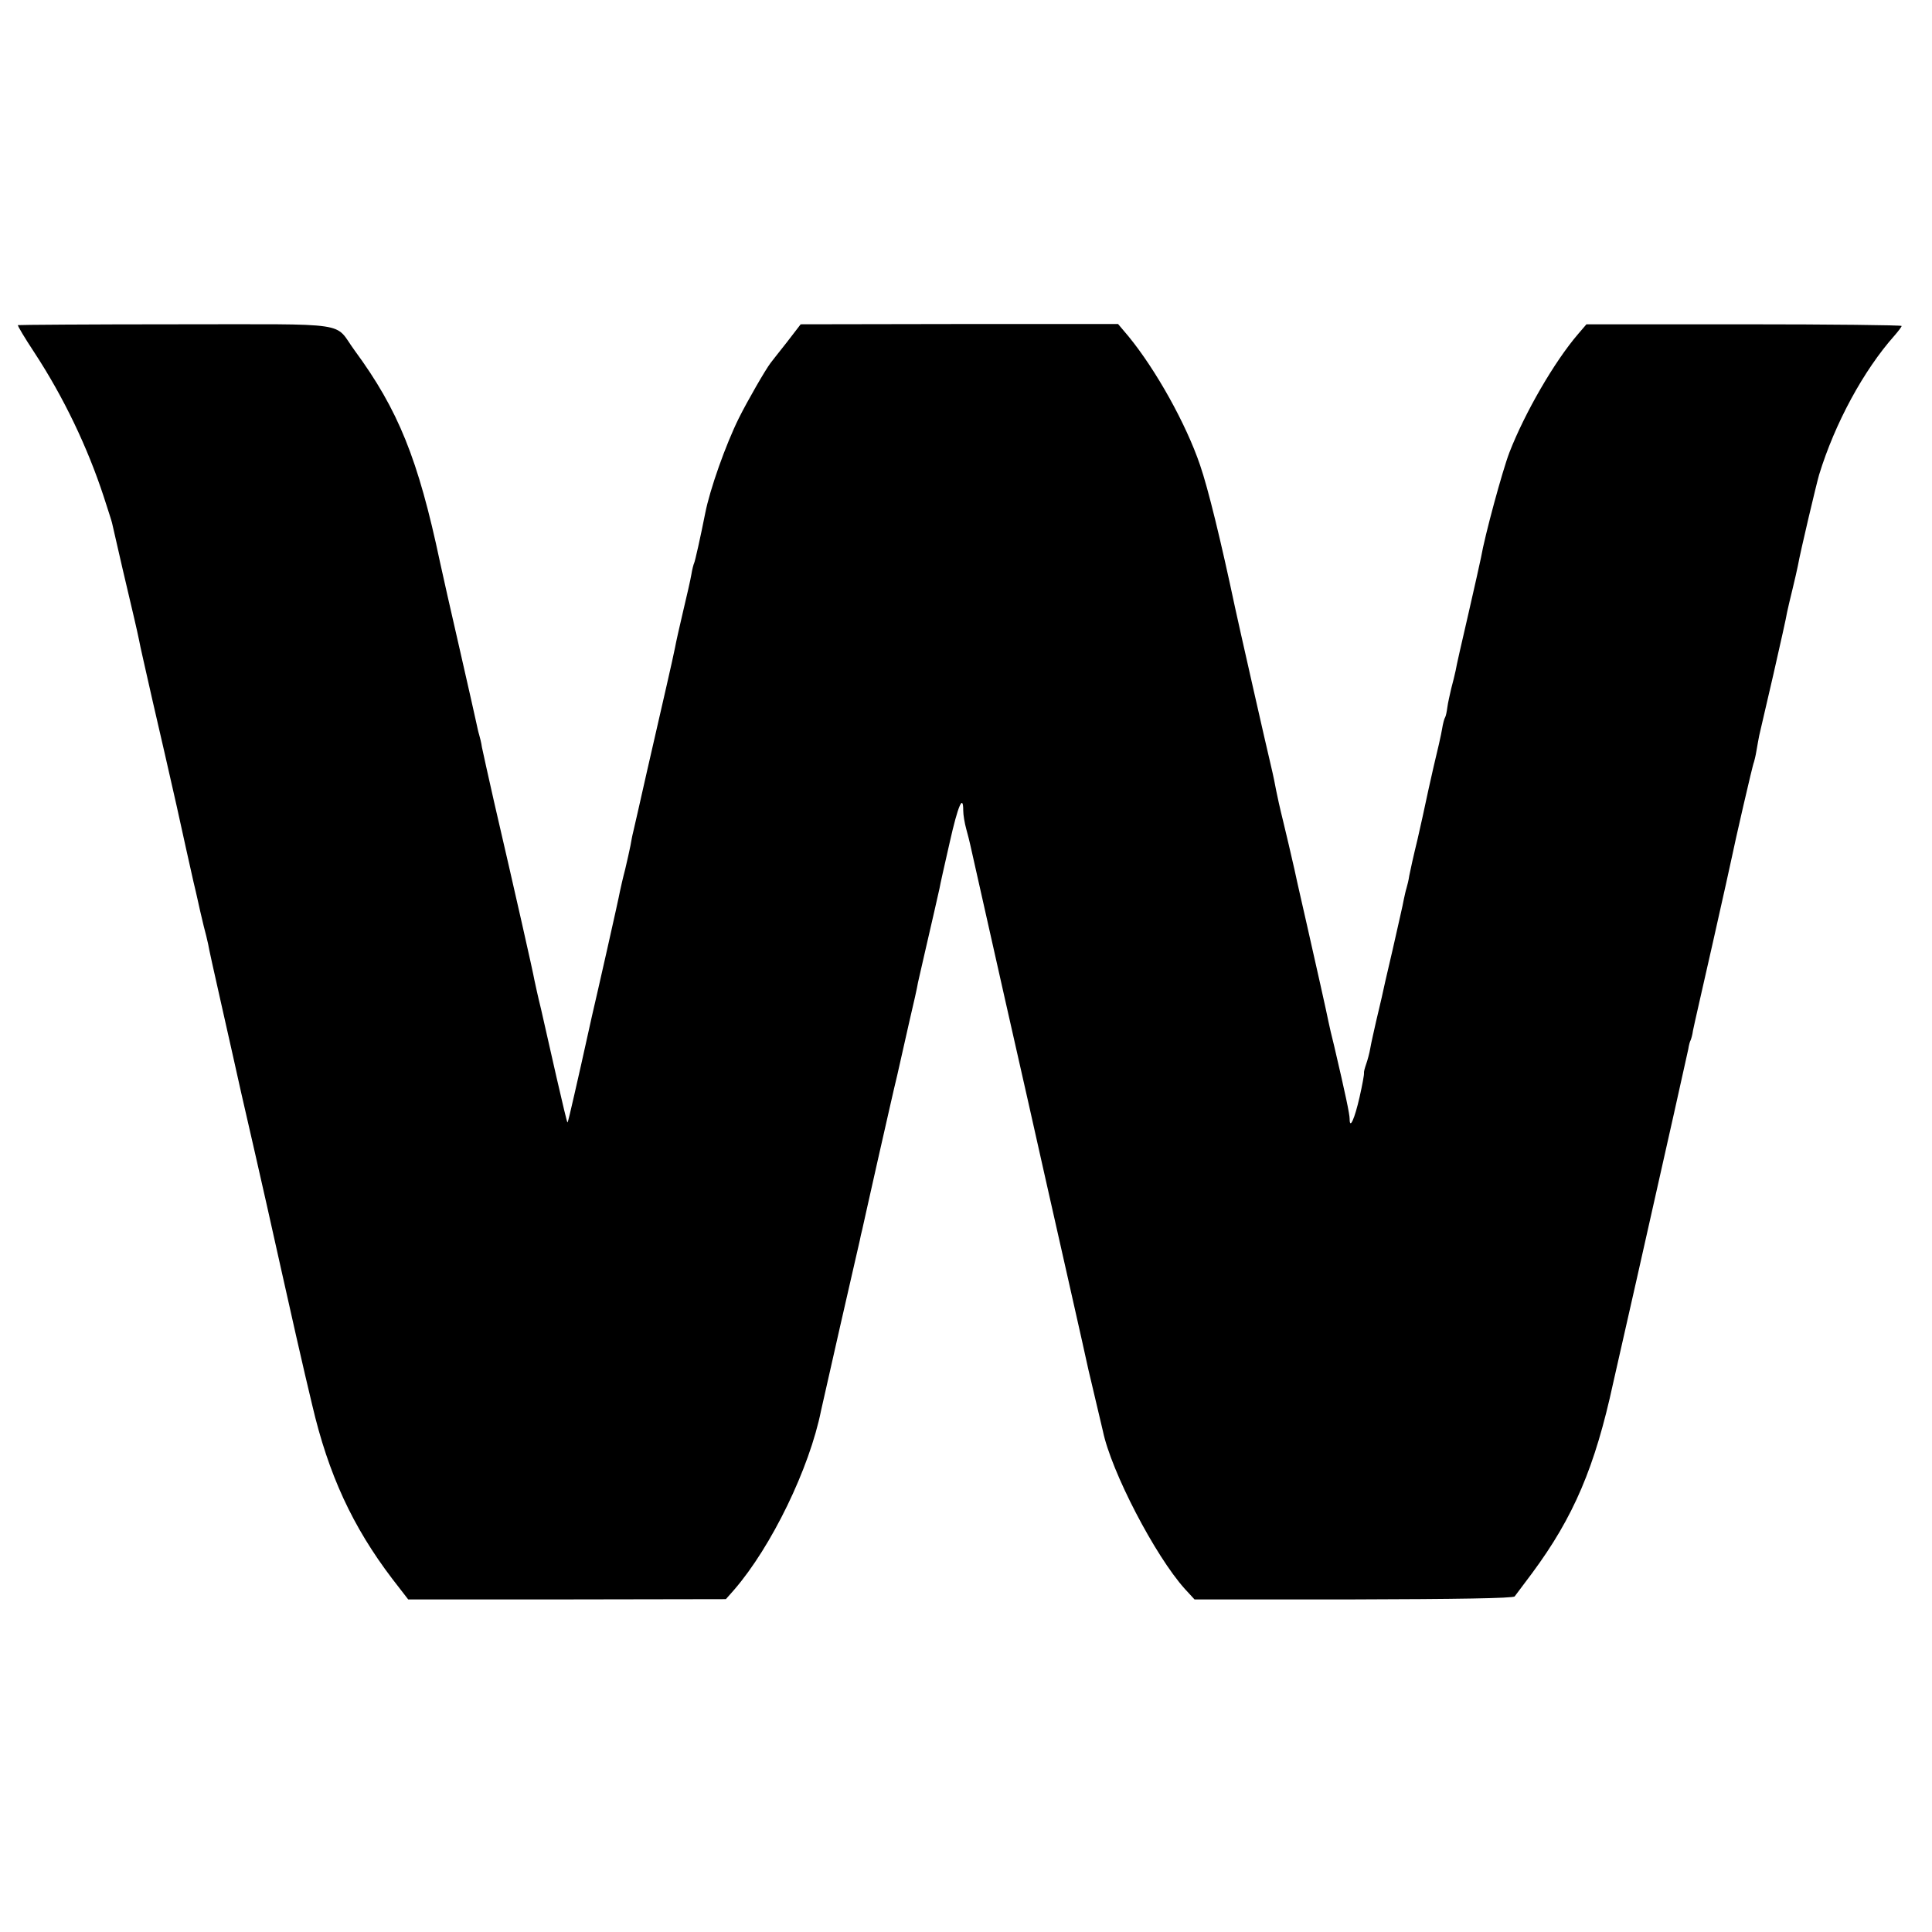 <?xml version="1.0" standalone="no"?>
<!DOCTYPE svg PUBLIC "-//W3C//DTD SVG 20010904//EN"
 "http://www.w3.org/TR/2001/REC-SVG-20010904/DTD/svg10.dtd">
<svg version="1.0" xmlns="http://www.w3.org/2000/svg"
 width="700pt" height="700pt" viewBox="0 0 700 700"
 preserveAspectRatio="xMidYMid meet">
<g transform="translate(0,700) scale(0.1,-0.1)"
fill="#000000" stroke="none">
<path d="M65 5822 c-2 -2 25 -47 60 -100 106 -162 192 -342 251 -522 15 -47
29 -89 30 -95 8 -37 67 -291 79 -340 8 -33 16 -71 19 -85 2 -14 25 -113 49
-220 25 -107 64 -278 87 -380 22 -102 50 -225 61 -275 12 -49 22 -97 24 -105
2 -8 8 -33 13 -55 6 -22 13 -51 16 -65 2 -14 23 -108 46 -210 23 -102 43 -192
45 -200 2 -8 15 -67 29 -130 69 -299 130 -572 146 -645 21 -95 82 -366 111
-485 59 -253 147 -442 290 -630 l58 -75 575 0 576 1 30 34 c135 156 273 440
315 650 2 8 33 146 69 305 37 160 68 299 71 310 2 11 6 29 9 40 2 11 28 124
56 250 29 127 60 266 71 310 10 44 30 132 44 195 15 63 29 126 31 140 3 14 14
61 24 105 26 112 48 209 54 236 2 13 19 88 37 167 30 134 49 177 49 115 0 -16
5 -45 11 -67 6 -21 12 -46 14 -55 6 -27 82 -364 125 -556 41 -179 135 -598
150 -665 4 -19 40 -177 79 -350 39 -173 73 -324 75 -335 3 -11 14 -60 26 -110
12 -49 23 -99 26 -110 30 -146 189 -452 297 -572 l35 -38 576 0 c370 1 580 4
584 11 4 5 32 43 63 84 151 204 228 385 294 690 2 8 40 177 85 375 117 518
181 806 187 834 2 14 6 28 8 31 2 4 7 20 9 36 3 16 36 160 72 319 36 160 67
299 69 310 8 41 76 339 80 344 1 3 6 22 9 41 3 19 8 44 10 55 3 11 25 110 51
220 25 110 48 212 50 227 3 14 12 53 20 85 8 32 16 69 19 83 9 51 67 296 77
330 57 186 161 378 273 504 14 16 26 32 26 35 0 3 -257 6 -571 6 l-571 0 -30
-35 c-86 -100 -193 -285 -249 -429 -25 -65 -89 -300 -103 -381 -3 -14 -23
-106 -46 -205 -23 -99 -44 -191 -46 -205 -3 -14 -10 -43 -16 -65 -5 -22 -12
-52 -14 -68 -2 -15 -5 -31 -8 -36 -3 -4 -8 -23 -11 -42 -3 -19 -17 -81 -31
-138 -13 -57 -26 -116 -29 -131 -3 -15 -16 -74 -29 -131 -14 -57 -27 -116 -30
-132 -2 -15 -7 -35 -10 -45 -3 -9 -7 -28 -10 -42 -2 -14 -21 -95 -40 -180 -20
-85 -38 -164 -40 -175 -3 -11 -11 -49 -20 -85 -8 -36 -18 -79 -21 -97 -3 -18
-10 -44 -15 -58 -5 -14 -9 -29 -8 -33 1 -4 -6 -43 -16 -87 -18 -79 -36 -119
-36 -79 0 17 -15 89 -56 264 -9 36 -18 74 -20 85 -5 27 -50 227 -79 355 -13
58 -34 148 -45 200 -12 52 -30 131 -41 175 -11 44 -22 94 -25 110 -3 17 -11
57 -19 90 -13 53 -121 530 -130 573 -52 245 -98 433 -127 517 -51 150 -160
345 -259 466 l-38 45 -575 0 -575 -1 -50 -65 c-28 -36 -55 -69 -59 -75 -19
-25 -83 -136 -115 -200 -48 -97 -105 -258 -122 -345 -17 -86 -37 -175 -40
-180 -2 -4 -7 -22 -10 -41 -3 -19 -17 -79 -30 -134 -13 -55 -26 -113 -29 -130
-3 -16 -17 -79 -31 -140 -14 -60 -46 -200 -71 -310 -25 -110 -47 -209 -50
-220 -3 -11 -7 -33 -10 -50 -3 -16 -12 -55 -19 -85 -8 -30 -16 -66 -19 -80 -3
-20 -86 -387 -101 -450 -2 -8 -11 -49 -20 -90 -9 -41 -18 -82 -20 -90 -2 -8
-13 -58 -25 -110 -12 -52 -22 -96 -24 -97 -1 -2 -19 73 -40 165 -21 92 -46
203 -56 247 -11 44 -21 91 -24 105 -4 25 -69 313 -146 645 -21 94 -41 182 -44
198 -2 15 -7 35 -10 45 -3 9 -7 28 -10 42 -3 14 -30 135 -61 270 -31 135 -63
276 -71 314 -79 373 -151 551 -309 766 -78 106 2 95 -646 95 -314 0 -572 -2
-574 -3z"/>
</g>
</svg>
